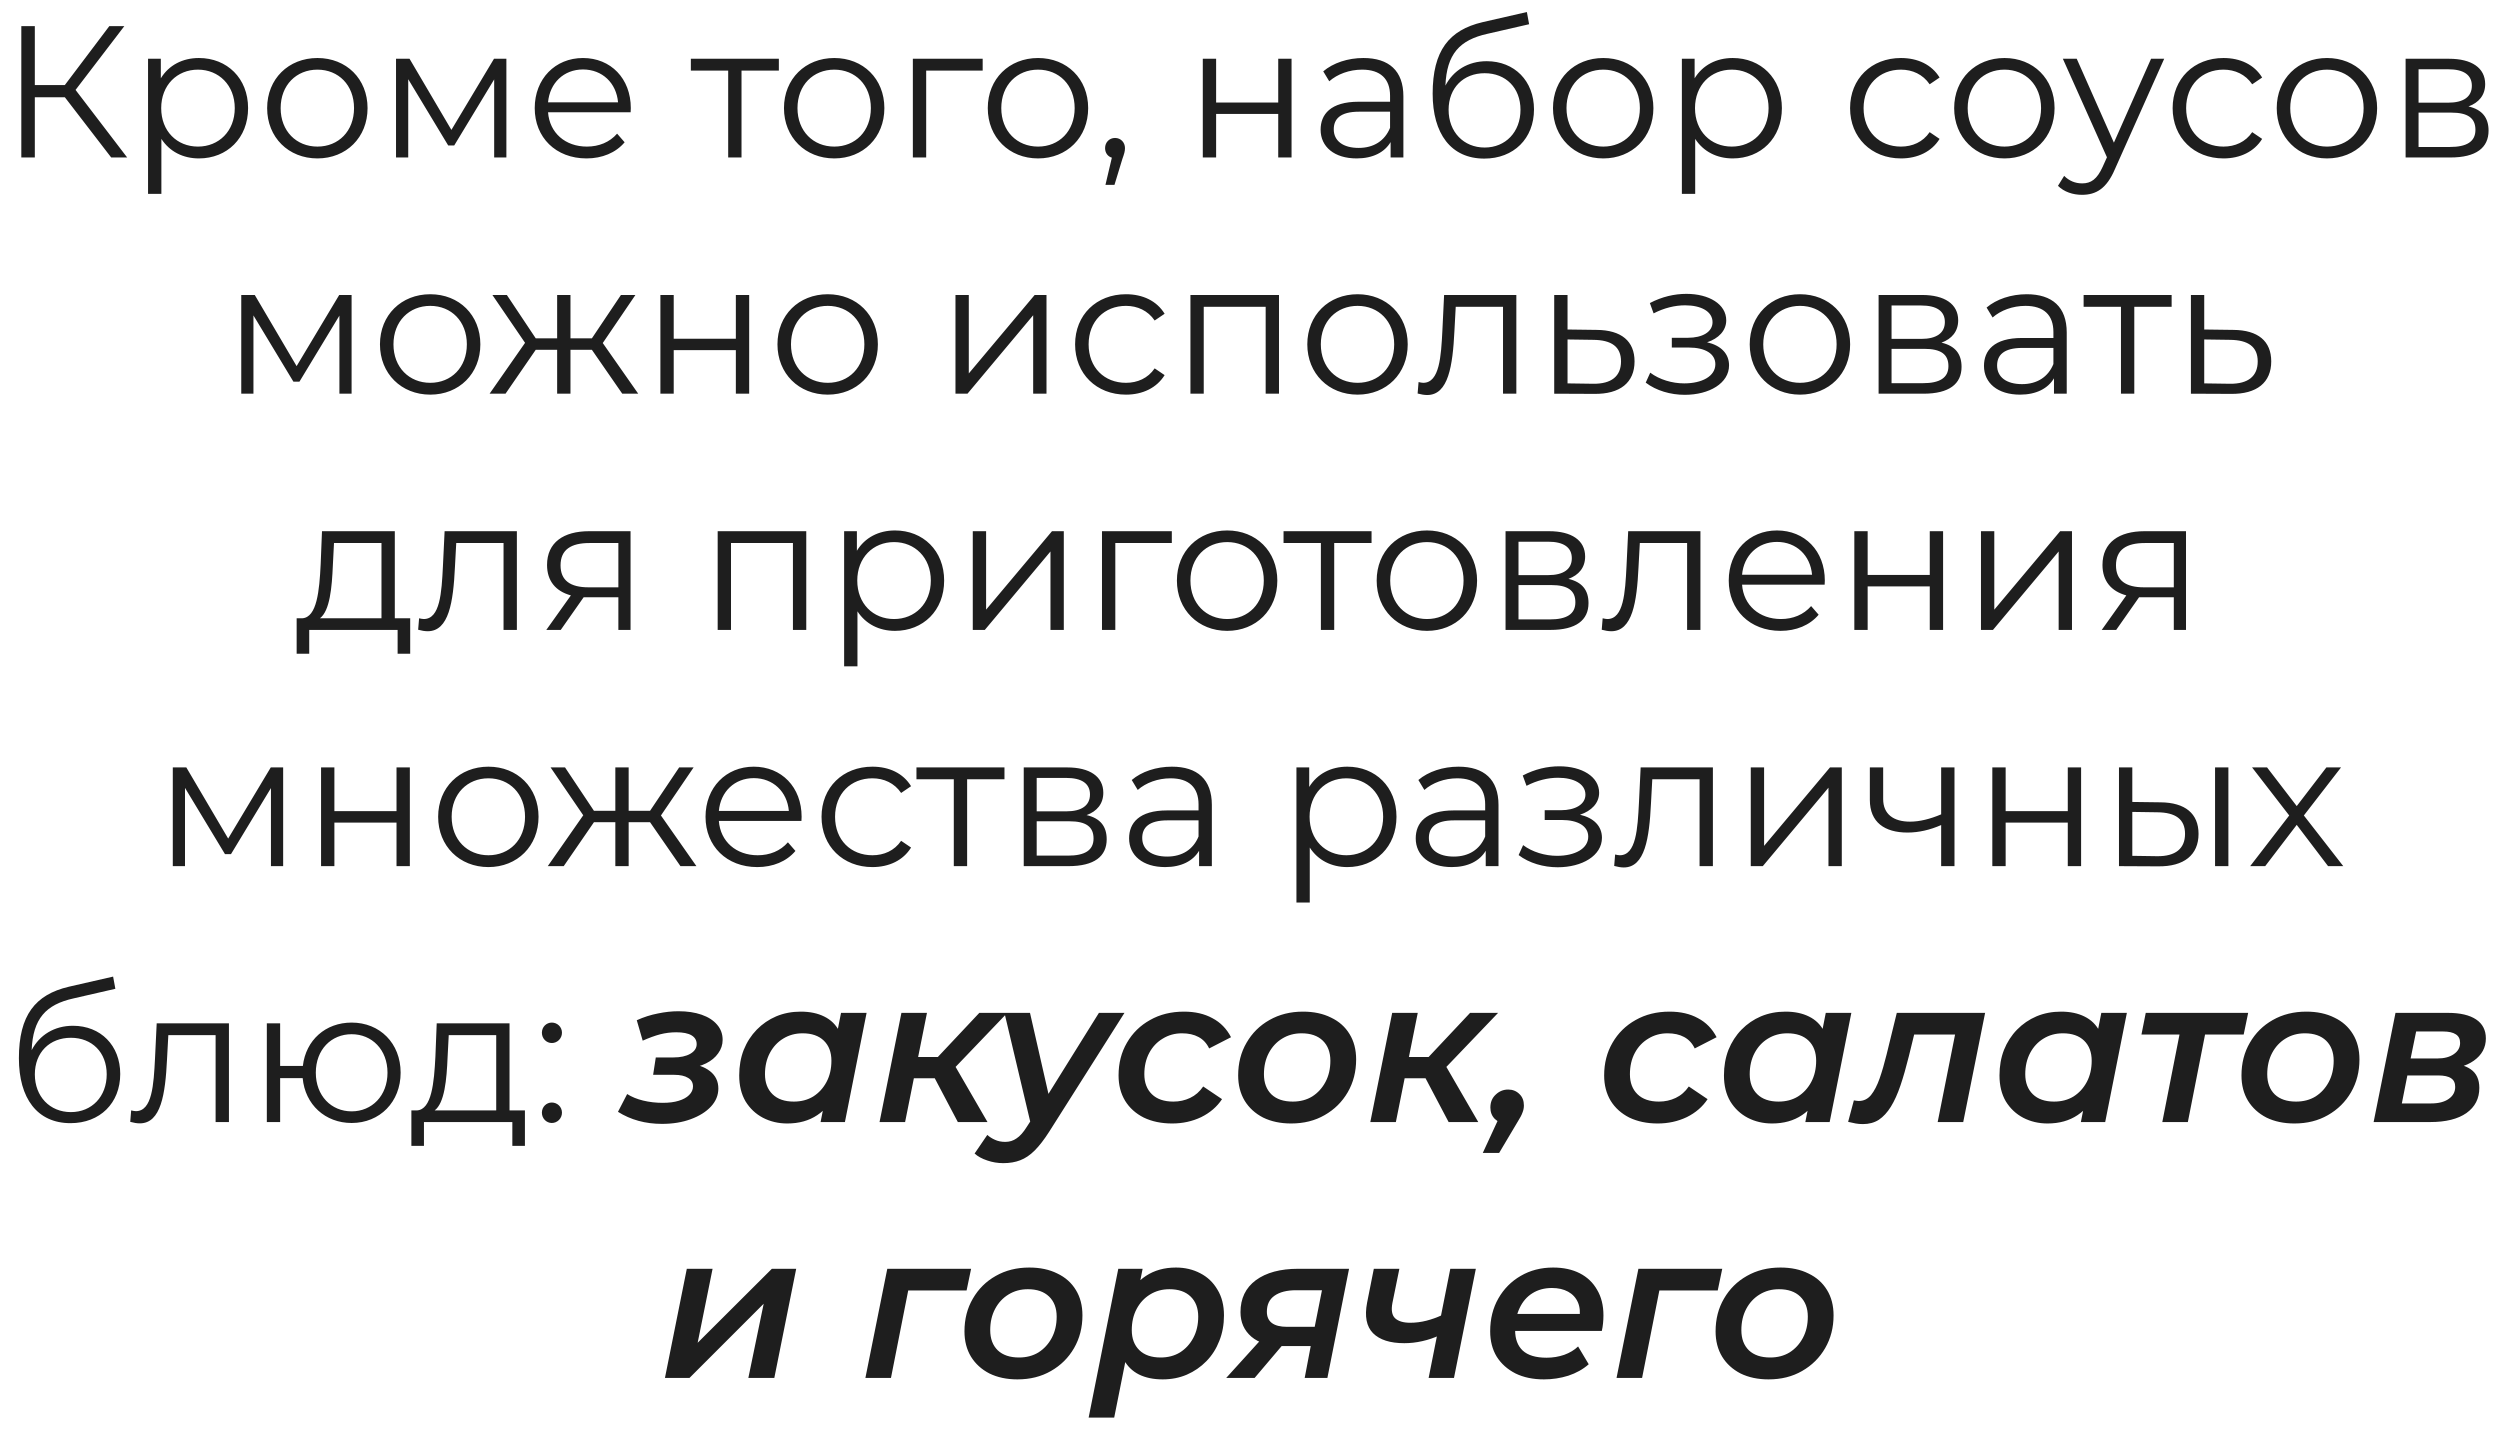 <?xml version="1.0" encoding="UTF-8"?> <svg xmlns="http://www.w3.org/2000/svg" width="127" height="73" viewBox="0 0 127 73" fill="none"> <path d="M5.649 8L3.294 4.94H1.769V8H1.083V1.326H1.769V4.32H3.294L5.554 1.326H6.317L3.838 4.568L6.46 8H5.649ZM10.105 2.947C11.535 2.947 12.603 3.977 12.603 5.493C12.603 7.018 11.535 8.048 10.105 8.048C9.304 8.048 8.618 7.704 8.198 7.056V9.85H7.521V2.985H8.17V3.977C8.58 3.309 9.276 2.947 10.105 2.947ZM10.057 7.447C11.116 7.447 11.926 6.665 11.926 5.493C11.926 4.33 11.116 3.538 10.057 3.538C8.99 3.538 8.189 4.33 8.189 5.493C8.189 6.665 8.99 7.447 10.057 7.447ZM16.126 8.048C14.658 8.048 13.571 6.98 13.571 5.493C13.571 4.005 14.658 2.947 16.126 2.947C17.594 2.947 18.672 4.005 18.672 5.493C18.672 6.98 17.594 8.048 16.126 8.048ZM16.126 7.447C17.194 7.447 17.985 6.665 17.985 5.493C17.985 4.32 17.194 3.538 16.126 3.538C15.058 3.538 14.257 4.32 14.257 5.493C14.257 6.665 15.058 7.447 16.126 7.447ZM25.095 2.985H25.724V8H25.104V4.034L23.074 7.39H22.769L20.738 4.024V8H20.118V2.985H20.805L22.931 6.599L25.095 2.985ZM32.045 5.493C32.045 5.55 32.036 5.626 32.036 5.702H27.841C27.917 6.751 28.718 7.447 29.814 7.447C30.424 7.447 30.968 7.228 31.349 6.789L31.731 7.228C31.282 7.762 30.587 8.048 29.795 8.048C28.232 8.048 27.164 6.98 27.164 5.493C27.164 4.005 28.203 2.947 29.614 2.947C31.025 2.947 32.045 3.986 32.045 5.493ZM29.614 3.529C28.642 3.529 27.927 4.215 27.841 5.197H31.397C31.311 4.215 30.596 3.529 29.614 3.529ZM39.566 2.985V3.586H37.669V8H36.992V3.586H35.095V2.985H39.566ZM42.381 8.048C40.913 8.048 39.826 6.98 39.826 5.493C39.826 4.005 40.913 2.947 42.381 2.947C43.849 2.947 44.926 4.005 44.926 5.493C44.926 6.98 43.849 8.048 42.381 8.048ZM42.381 7.447C43.449 7.447 44.24 6.665 44.24 5.493C44.24 4.32 43.449 3.538 42.381 3.538C41.313 3.538 40.512 4.32 40.512 5.493C40.512 6.665 41.313 7.447 42.381 7.447ZM49.92 2.985V3.586H47.05V8H46.373V2.985H49.92ZM52.734 8.048C51.266 8.048 50.179 6.98 50.179 5.493C50.179 4.005 51.266 2.947 52.734 2.947C54.202 2.947 55.279 4.005 55.279 5.493C55.279 6.98 54.202 8.048 52.734 8.048ZM52.734 7.447C53.802 7.447 54.593 6.665 54.593 5.493C54.593 4.32 53.802 3.538 52.734 3.538C51.666 3.538 50.865 4.32 50.865 5.493C50.865 6.665 51.666 7.447 52.734 7.447ZM56.644 7.008C56.939 7.008 57.149 7.237 57.149 7.523C57.149 7.685 57.111 7.809 57.016 8.076L56.615 9.392H56.157L56.482 8.01C56.281 7.952 56.138 7.771 56.138 7.523C56.138 7.228 56.358 7.008 56.644 7.008ZM61.102 8V2.985H61.779V5.207H64.934V2.985H65.611V8H64.934V5.788H61.779V8H61.102ZM69.261 2.947C70.558 2.947 71.292 3.595 71.292 4.892V8H70.643V7.218C70.338 7.733 69.747 8.048 68.918 8.048C67.783 8.048 67.087 7.457 67.087 6.589C67.087 5.817 67.583 5.168 69.022 5.168H70.615V4.863C70.615 4.005 70.129 3.538 69.194 3.538C68.546 3.538 67.936 3.767 67.526 4.129L67.221 3.624C67.726 3.195 68.47 2.947 69.261 2.947ZM69.022 7.514C69.785 7.514 70.348 7.152 70.615 6.494V5.674H69.042C68.069 5.674 67.755 6.055 67.755 6.57C67.755 7.152 68.222 7.514 69.022 7.514ZM75.525 3.109C76.936 3.109 77.927 4.11 77.927 5.559C77.927 7.037 76.897 8.057 75.401 8.057C73.713 8.057 72.779 6.799 72.779 4.759C72.779 2.575 73.608 1.527 75.315 1.126L77.565 0.611L77.679 1.231L75.563 1.717C74.142 2.032 73.494 2.747 73.427 4.349C73.828 3.576 74.581 3.109 75.525 3.109ZM75.42 7.495C76.487 7.495 77.241 6.703 77.241 5.578C77.241 4.463 76.497 3.719 75.42 3.719C74.342 3.719 73.589 4.463 73.589 5.578C73.589 6.703 74.352 7.495 75.42 7.495ZM81.447 8.048C79.978 8.048 78.892 6.98 78.892 5.493C78.892 4.005 79.978 2.947 81.447 2.947C82.915 2.947 83.992 4.005 83.992 5.493C83.992 6.98 82.915 8.048 81.447 8.048ZM81.447 7.447C82.514 7.447 83.306 6.665 83.306 5.493C83.306 4.32 82.514 3.538 81.447 3.538C80.379 3.538 79.578 4.32 79.578 5.493C79.578 6.665 80.379 7.447 81.447 7.447ZM88.022 2.947C89.453 2.947 90.52 3.977 90.52 5.493C90.52 7.018 89.453 8.048 88.022 8.048C87.222 8.048 86.535 7.704 86.116 7.056V9.85H85.439V2.985H86.087V3.977C86.497 3.309 87.193 2.947 88.022 2.947ZM87.975 7.447C89.033 7.447 89.844 6.665 89.844 5.493C89.844 4.33 89.033 3.538 87.975 3.538C86.907 3.538 86.106 4.33 86.106 5.493C86.106 6.665 86.907 7.447 87.975 7.447ZM96.567 8.048C95.07 8.048 93.984 6.989 93.984 5.493C93.984 3.996 95.07 2.947 96.567 2.947C97.416 2.947 98.131 3.281 98.531 3.939L98.026 4.282C97.683 3.777 97.149 3.538 96.567 3.538C95.471 3.538 94.67 4.32 94.67 5.493C94.67 6.675 95.471 7.447 96.567 7.447C97.149 7.447 97.683 7.218 98.026 6.713L98.531 7.056C98.131 7.704 97.416 8.048 96.567 8.048ZM101.827 8.048C100.359 8.048 99.272 6.98 99.272 5.493C99.272 4.005 100.359 2.947 101.827 2.947C103.295 2.947 104.372 4.005 104.372 5.493C104.372 6.98 103.295 8.048 101.827 8.048ZM101.827 7.447C102.895 7.447 103.686 6.665 103.686 5.493C103.686 4.32 102.895 3.538 101.827 3.538C100.759 3.538 99.958 4.32 99.958 5.493C99.958 6.665 100.759 7.447 101.827 7.447ZM109.274 2.985H109.941L107.434 8.601C107.014 9.583 106.48 9.897 105.765 9.897C105.298 9.897 104.85 9.745 104.545 9.44L104.859 8.934C105.107 9.182 105.412 9.316 105.775 9.316C106.223 9.316 106.528 9.106 106.814 8.477L107.033 7.99L104.793 2.985H105.498L107.386 7.247L109.274 2.985ZM112.953 8.048C111.456 8.048 110.37 6.989 110.37 5.493C110.37 3.996 111.456 2.947 112.953 2.947C113.802 2.947 114.517 3.281 114.917 3.939L114.412 4.282C114.069 3.777 113.535 3.538 112.953 3.538C111.857 3.538 111.056 4.32 111.056 5.493C111.056 6.675 111.857 7.447 112.953 7.447C113.535 7.447 114.069 7.218 114.412 6.713L114.917 7.056C114.517 7.704 113.802 8.048 112.953 8.048ZM118.213 8.048C116.745 8.048 115.658 6.98 115.658 5.493C115.658 4.005 116.745 2.947 118.213 2.947C119.681 2.947 120.758 4.005 120.758 5.493C120.758 6.98 119.681 8.048 118.213 8.048ZM118.213 7.447C119.281 7.447 120.072 6.665 120.072 5.493C120.072 4.32 119.281 3.538 118.213 3.538C117.145 3.538 116.344 4.32 116.344 5.493C116.344 6.665 117.145 7.447 118.213 7.447ZM125.399 5.407C126.095 5.569 126.419 5.979 126.419 6.637C126.419 7.504 125.79 8 124.484 8H122.205V2.985H124.417C125.551 2.985 126.247 3.443 126.247 4.272C126.247 4.835 125.923 5.216 125.399 5.407ZM122.863 3.519V5.216H124.369C125.141 5.216 125.57 4.921 125.57 4.358C125.57 3.796 125.141 3.519 124.369 3.519H122.863ZM124.455 7.466C125.303 7.466 125.752 7.199 125.752 6.599C125.752 5.998 125.37 5.721 124.522 5.721H122.863V7.466H124.455ZM17.232 14.985H17.861V20H17.242V16.034L15.211 19.39H14.906L12.875 16.024V20H12.256V14.985H12.942L15.068 18.599L17.232 14.985ZM21.857 20.048C20.388 20.048 19.302 18.98 19.302 17.493C19.302 16.005 20.388 14.947 21.857 14.947C23.325 14.947 24.402 16.005 24.402 17.493C24.402 18.98 23.325 20.048 21.857 20.048ZM21.857 19.447C22.924 19.447 23.716 18.665 23.716 17.493C23.716 16.32 22.924 15.538 21.857 15.538C20.789 15.538 19.988 16.32 19.988 17.493C19.988 18.665 20.789 19.447 21.857 19.447ZM31.611 20L30.067 17.769H28.98V20H28.303V17.769H27.216L25.681 20H24.871L26.673 17.416L25.014 14.985H25.748L27.216 17.188H28.303V14.985H28.98V17.188H30.067L31.544 14.985H32.279L30.62 17.426L32.422 20H31.611ZM33.548 20V14.985H34.225V17.207H37.381V14.985H38.058V20H37.381V17.788H34.225V20H33.548ZM42.05 20.048C40.582 20.048 39.495 18.98 39.495 17.493C39.495 16.005 40.582 14.947 42.05 14.947C43.519 14.947 44.596 16.005 44.596 17.493C44.596 18.98 43.519 20.048 42.05 20.048ZM42.05 19.447C43.118 19.447 43.91 18.665 43.91 17.493C43.91 16.32 43.118 15.538 42.05 15.538C40.983 15.538 40.182 16.32 40.182 17.493C40.182 18.665 40.983 19.447 42.05 19.447ZM48.538 20V14.985H49.215V18.97L52.561 14.985H53.162V20H52.485V16.015L49.148 20H48.538ZM57.199 20.048C55.702 20.048 54.615 18.989 54.615 17.493C54.615 15.996 55.702 14.947 57.199 14.947C58.047 14.947 58.762 15.281 59.163 15.939L58.657 16.282C58.314 15.777 57.78 15.538 57.199 15.538C56.102 15.538 55.302 16.32 55.302 17.493C55.302 18.675 56.102 19.447 57.199 19.447C57.78 19.447 58.314 19.218 58.657 18.713L59.163 19.056C58.762 19.704 58.047 20.048 57.199 20.048ZM60.474 14.985H64.973V20H64.296V15.586H61.15V20H60.474V14.985ZM68.966 20.048C67.498 20.048 66.411 18.98 66.411 17.493C66.411 16.005 67.498 14.947 68.966 14.947C70.434 14.947 71.512 16.005 71.512 17.493C71.512 18.98 70.434 20.048 68.966 20.048ZM68.966 19.447C70.034 19.447 70.825 18.665 70.825 17.493C70.825 16.32 70.034 15.538 68.966 15.538C67.899 15.538 67.098 16.32 67.098 17.493C67.098 18.665 67.899 19.447 68.966 19.447ZM73.36 14.985H77.03V20H76.353V15.586H73.951L73.884 16.825C73.798 18.579 73.579 20.067 72.502 20.067C72.349 20.067 72.197 20.038 72.015 19.991L72.063 19.409C72.149 19.428 72.235 19.447 72.301 19.447C73.131 19.447 73.207 18.103 73.274 16.778L73.36 14.985ZM81.109 16.759C82.367 16.768 83.035 17.331 83.035 18.36C83.035 19.428 82.31 20.029 80.975 20.009L78.954 20V14.985H79.631V16.739L81.109 16.759ZM80.937 19.495C81.862 19.504 82.348 19.113 82.348 18.36C82.348 17.617 81.872 17.273 80.937 17.264L79.631 17.245V19.476L80.937 19.495ZM86.72 17.388C87.426 17.55 87.836 17.969 87.836 18.56C87.836 19.466 86.835 20.057 85.586 20.057C84.871 20.057 84.137 19.848 83.603 19.438L83.832 18.932C84.299 19.285 84.947 19.476 85.557 19.476C86.463 19.476 87.14 19.113 87.14 18.503C87.14 17.969 86.625 17.655 85.786 17.655H84.928V17.159H85.748C86.482 17.159 86.997 16.863 86.997 16.368C86.997 15.815 86.406 15.51 85.605 15.51C85.09 15.51 84.537 15.643 84.003 15.92L83.813 15.395C84.432 15.071 85.061 14.928 85.672 14.928C86.816 14.928 87.693 15.452 87.693 16.272C87.693 16.797 87.302 17.197 86.72 17.388ZM91.441 20.048C89.973 20.048 88.886 18.98 88.886 17.493C88.886 16.005 89.973 14.947 91.441 14.947C92.909 14.947 93.987 16.005 93.987 17.493C93.987 18.98 92.909 20.048 91.441 20.048ZM91.441 19.447C92.509 19.447 93.3 18.665 93.3 17.493C93.3 16.32 92.509 15.538 91.441 15.538C90.374 15.538 89.573 16.32 89.573 17.493C89.573 18.665 90.374 19.447 91.441 19.447ZM98.627 17.407C99.323 17.569 99.647 17.979 99.647 18.637C99.647 19.504 99.018 20 97.712 20H95.433V14.985H97.645C98.78 14.985 99.476 15.443 99.476 16.272C99.476 16.835 99.152 17.216 98.627 17.407ZM96.091 15.519V17.216H97.598C98.37 17.216 98.799 16.921 98.799 16.358C98.799 15.796 98.37 15.519 97.598 15.519H96.091ZM97.683 19.466C98.532 19.466 98.98 19.199 98.98 18.599C98.98 17.998 98.599 17.721 97.75 17.721H96.091V19.466H97.683ZM102.959 14.947C104.256 14.947 104.99 15.595 104.99 16.892V20H104.342V19.218C104.037 19.733 103.446 20.048 102.616 20.048C101.482 20.048 100.786 19.457 100.786 18.589C100.786 17.817 101.281 17.169 102.721 17.169H104.313V16.863C104.313 16.005 103.827 15.538 102.893 15.538C102.244 15.538 101.634 15.767 101.224 16.129L100.919 15.624C101.424 15.195 102.168 14.947 102.959 14.947ZM102.721 19.514C103.484 19.514 104.046 19.151 104.313 18.494V17.674H102.74C101.768 17.674 101.453 18.055 101.453 18.57C101.453 19.151 101.92 19.514 102.721 19.514ZM110.319 14.985V15.586H108.422V20H107.745V15.586H105.848V14.985H110.319ZM113.453 16.759C114.711 16.768 115.379 17.331 115.379 18.36C115.379 19.428 114.654 20.029 113.319 20.009L111.298 20V14.985H111.975V16.739L113.453 16.759ZM113.281 19.495C114.206 19.504 114.692 19.113 114.692 18.36C114.692 17.617 114.215 17.273 113.281 17.264L111.975 17.245V19.476L113.281 19.495ZM20.056 31.409H20.838V33.211H20.199V32H15.709V33.211H15.07V31.409H15.356C16.1 31.361 16.224 30.017 16.29 28.663L16.357 26.985H20.056V31.409ZM16.91 28.701C16.862 29.845 16.758 31.028 16.252 31.409H19.379V27.586H16.967L16.91 28.701ZM22.586 26.985H26.257V32H25.58V27.586H23.177L23.11 28.825C23.025 30.579 22.805 32.067 21.728 32.067C21.576 32.067 21.423 32.038 21.242 31.991L21.29 31.409C21.375 31.428 21.461 31.447 21.528 31.447C22.357 31.447 22.434 30.103 22.5 28.778L22.586 26.985ZM29.925 26.985H32.032V32H31.413V30.341H29.84H29.649L28.486 32H27.752L29.001 30.246C28.229 30.036 27.79 29.512 27.79 28.701C27.79 27.557 28.629 26.985 29.925 26.985ZM28.476 28.72C28.476 29.483 28.963 29.836 29.897 29.836H31.413V27.586H29.945C29.01 27.586 28.476 27.92 28.476 28.72ZM36.458 26.985H40.958V32H40.281V27.586H37.135V32H36.458V26.985ZM45.465 26.947C46.895 26.947 47.963 27.977 47.963 29.493C47.963 31.018 46.895 32.048 45.465 32.048C44.664 32.048 43.978 31.704 43.559 31.056V33.849H42.882V26.985H43.53V27.977C43.94 27.309 44.636 26.947 45.465 26.947ZM45.418 31.447C46.476 31.447 47.286 30.665 47.286 29.493C47.286 28.329 46.476 27.538 45.418 27.538C44.35 27.538 43.549 28.329 43.549 29.493C43.549 30.665 44.35 31.447 45.418 31.447ZM49.417 32V26.985H50.094V30.97L53.441 26.985H54.041V32H53.364V28.015L50.028 32H49.417ZM59.528 26.985V27.586H56.658V32H55.981V26.985H59.528ZM62.342 32.048C60.874 32.048 59.787 30.98 59.787 29.493C59.787 28.005 60.874 26.947 62.342 26.947C63.81 26.947 64.888 28.005 64.888 29.493C64.888 30.98 63.81 32.048 62.342 32.048ZM62.342 31.447C63.41 31.447 64.201 30.665 64.201 29.493C64.201 28.32 63.41 27.538 62.342 27.538C61.274 27.538 60.474 28.32 60.474 29.493C60.474 30.665 61.274 31.447 62.342 31.447ZM69.675 26.985V27.586H67.778V32H67.101V27.586H65.204V26.985H69.675ZM72.49 32.048C71.022 32.048 69.935 30.98 69.935 29.493C69.935 28.005 71.022 26.947 72.49 26.947C73.959 26.947 75.036 28.005 75.036 29.493C75.036 30.98 73.959 32.048 72.49 32.048ZM72.49 31.447C73.558 31.447 74.349 30.665 74.349 29.493C74.349 28.32 73.558 27.538 72.49 27.538C71.422 27.538 70.622 28.32 70.622 29.493C70.622 30.665 71.422 31.447 72.49 31.447ZM79.676 29.407C80.372 29.569 80.696 29.979 80.696 30.637C80.696 31.504 80.067 32 78.761 32H76.482V26.985H78.694C79.829 26.985 80.525 27.443 80.525 28.272C80.525 28.835 80.201 29.216 79.676 29.407ZM77.14 27.519V29.216H78.647C79.419 29.216 79.848 28.921 79.848 28.358C79.848 27.796 79.419 27.519 78.647 27.519H77.14ZM78.732 31.466C79.581 31.466 80.029 31.199 80.029 30.599C80.029 29.998 79.648 29.721 78.799 29.721H77.14V31.466H78.732ZM82.712 26.985H86.382V32H85.705V27.586H83.303L83.236 28.825C83.15 30.579 82.931 32.067 81.854 32.067C81.701 32.067 81.549 32.038 81.368 31.991L81.415 31.409C81.501 31.428 81.587 31.447 81.653 31.447C82.483 31.447 82.559 30.103 82.626 28.778L82.712 26.985ZM92.701 29.493C92.701 29.55 92.692 29.626 92.692 29.702H88.497C88.573 30.751 89.374 31.447 90.471 31.447C91.081 31.447 91.624 31.228 92.005 30.789L92.387 31.228C91.939 31.762 91.243 32.048 90.451 32.048C88.888 32.048 87.82 30.98 87.82 29.493C87.82 28.005 88.859 26.947 90.27 26.947C91.681 26.947 92.701 27.986 92.701 29.493ZM90.27 27.529C89.298 27.529 88.583 28.215 88.497 29.197H92.053C91.967 28.215 91.252 27.529 90.27 27.529ZM94.2 32V26.985H94.877V29.207H98.032V26.985H98.709V32H98.032V29.788H94.877V32H94.2ZM100.633 32V26.985H101.31V30.97L104.656 26.985H105.257V32H104.58V28.015L101.243 32H100.633ZM108.942 26.985H111.049V32H110.429V30.341H108.856H108.665L107.502 32H106.768L108.017 30.246C107.245 30.036 106.806 29.512 106.806 28.701C106.806 27.557 107.645 26.985 108.942 26.985ZM107.492 28.72C107.492 29.483 107.979 29.836 108.913 29.836H110.429V27.586H108.961C108.026 27.586 107.492 27.92 107.492 28.72ZM13.755 38.985H14.384V44H13.764V40.034L11.734 43.39H11.429L9.398 40.025V44H8.778V38.985H9.465L11.591 42.599L13.755 38.985ZM16.31 44V38.985H16.987V41.207H20.143V38.985H20.82V44H20.143V41.788H16.987V44H16.31ZM24.812 44.048C23.344 44.048 22.258 42.98 22.258 41.493C22.258 40.005 23.344 38.947 24.812 38.947C26.281 38.947 27.358 40.005 27.358 41.493C27.358 42.98 26.281 44.048 24.812 44.048ZM24.812 43.447C25.88 43.447 26.672 42.665 26.672 41.493C26.672 40.32 25.88 39.538 24.812 39.538C23.745 39.538 22.944 40.32 22.944 41.493C22.944 42.665 23.745 43.447 24.812 43.447ZM34.567 44L33.023 41.769H31.936V44H31.259V41.769H30.172L28.637 44H27.827L29.629 41.416L27.97 38.985H28.704L30.172 41.188H31.259V38.985H31.936V41.188H33.023L34.501 38.985H35.235L33.576 41.426L35.378 44H34.567ZM40.722 41.493C40.722 41.55 40.713 41.626 40.713 41.702H36.518C36.594 42.751 37.395 43.447 38.492 43.447C39.102 43.447 39.645 43.228 40.026 42.789L40.408 43.228C39.96 43.762 39.264 44.048 38.472 44.048C36.909 44.048 35.841 42.98 35.841 41.493C35.841 40.005 36.88 38.947 38.291 38.947C39.702 38.947 40.722 39.986 40.722 41.493ZM38.291 39.529C37.319 39.529 36.604 40.215 36.518 41.197H40.074C39.988 40.215 39.273 39.529 38.291 39.529ZM44.318 44.048C42.821 44.048 41.734 42.989 41.734 41.493C41.734 39.996 42.821 38.947 44.318 38.947C45.167 38.947 45.882 39.281 46.282 39.939L45.777 40.282C45.434 39.777 44.9 39.538 44.318 39.538C43.222 39.538 42.421 40.32 42.421 41.493C42.421 42.675 43.222 43.447 44.318 43.447C44.9 43.447 45.434 43.218 45.777 42.713L46.282 43.056C45.882 43.705 45.167 44.048 44.318 44.048ZM51.027 38.985V39.586H49.13V44H48.453V39.586H46.556V38.985H51.027ZM55.2 41.407C55.895 41.569 56.22 41.979 56.22 42.637C56.22 43.504 55.59 44 54.284 44H52.006V38.985H54.218C55.352 38.985 56.048 39.443 56.048 40.272C56.048 40.835 55.724 41.216 55.2 41.407ZM52.664 39.519V41.216H54.17C54.942 41.216 55.371 40.921 55.371 40.358C55.371 39.796 54.942 39.519 54.17 39.519H52.664ZM54.256 43.466C55.104 43.466 55.552 43.199 55.552 42.599C55.552 41.998 55.171 41.721 54.322 41.721H52.664V43.466H54.256ZM59.532 38.947C60.828 38.947 61.562 39.595 61.562 40.892V44H60.914V43.218C60.609 43.733 60.018 44.048 59.188 44.048C58.054 44.048 57.358 43.457 57.358 42.589C57.358 41.817 57.854 41.169 59.293 41.169H60.886V40.863C60.886 40.005 60.399 39.538 59.465 39.538C58.817 39.538 58.206 39.767 57.797 40.129L57.492 39.624C57.997 39.195 58.74 38.947 59.532 38.947ZM59.293 43.514C60.056 43.514 60.618 43.151 60.886 42.494V41.674H59.312C58.34 41.674 58.025 42.055 58.025 42.57C58.025 43.151 58.492 43.514 59.293 43.514ZM68.443 38.947C69.873 38.947 70.941 39.977 70.941 41.493C70.941 43.018 69.873 44.048 68.443 44.048C67.642 44.048 66.956 43.705 66.536 43.056V45.849H65.859V38.985H66.508V39.977C66.918 39.309 67.614 38.947 68.443 38.947ZM68.395 43.447C69.454 43.447 70.264 42.665 70.264 41.493C70.264 40.33 69.454 39.538 68.395 39.538C67.328 39.538 66.527 40.33 66.527 41.493C66.527 42.665 67.328 43.447 68.395 43.447ZM74.093 38.947C75.389 38.947 76.124 39.595 76.124 40.892V44H75.475V43.218C75.17 43.733 74.579 44.048 73.75 44.048C72.615 44.048 71.919 43.457 71.919 42.589C71.919 41.817 72.415 41.169 73.855 41.169H75.447V40.863C75.447 40.005 74.96 39.538 74.026 39.538C73.378 39.538 72.768 39.767 72.358 40.129L72.053 39.624C72.558 39.195 73.302 38.947 74.093 38.947ZM73.855 43.514C74.617 43.514 75.18 43.151 75.447 42.494V41.674H73.874C72.901 41.674 72.587 42.055 72.587 42.57C72.587 43.151 73.054 43.514 73.855 43.514ZM80.264 41.388C80.969 41.55 81.379 41.969 81.379 42.56C81.379 43.466 80.378 44.057 79.129 44.057C78.414 44.057 77.68 43.847 77.146 43.438L77.375 42.932C77.842 43.285 78.49 43.476 79.101 43.476C80.006 43.476 80.683 43.113 80.683 42.503C80.683 41.969 80.168 41.655 79.329 41.655H78.471V41.159H79.291C80.025 41.159 80.54 40.863 80.54 40.368C80.54 39.815 79.949 39.51 79.148 39.51C78.633 39.51 78.081 39.643 77.547 39.92L77.356 39.395C77.976 39.071 78.605 38.928 79.215 38.928C80.359 38.928 81.236 39.452 81.236 40.272C81.236 40.797 80.845 41.197 80.264 41.388ZM83.345 38.985H87.015V44H86.338V39.586H83.936L83.869 40.825C83.783 42.58 83.564 44.067 82.487 44.067C82.334 44.067 82.182 44.038 82.001 43.99L82.048 43.409C82.134 43.428 82.22 43.447 82.287 43.447C83.116 43.447 83.192 42.103 83.259 40.778L83.345 38.985ZM88.939 44V38.985H89.616V42.97L92.963 38.985H93.563V44H92.886V40.015L89.55 44H88.939ZM98.611 38.985H99.288V44H98.611V41.912C98.049 42.16 97.467 42.294 96.905 42.294C95.732 42.294 94.988 41.769 94.988 40.635V38.985H95.665V40.596C95.665 41.359 96.19 41.74 97.029 41.74C97.515 41.74 98.049 41.607 98.611 41.369V38.985ZM101.21 44V38.985H101.887V41.207H105.043V38.985H105.72V44H105.043V41.788H101.887V44H101.21ZM109.751 40.758C111.009 40.768 111.686 41.331 111.686 42.36C111.686 43.428 110.952 44.029 109.627 44.01L107.644 44V38.985H108.321V40.739L109.751 40.758ZM112.525 44V38.985H113.202V44H112.525ZM109.589 43.495C110.513 43.504 111 43.113 111 42.36C111 41.617 110.523 41.273 109.589 41.264L108.321 41.245V43.476L109.589 43.495ZM119.038 44H118.266L116.674 41.903L115.072 44H114.309L116.292 41.426L114.405 38.985H115.167L116.674 40.949L118.18 38.985H118.924L117.036 41.426L119.038 44ZM3.705 52.109C5.116 52.109 6.108 53.11 6.108 54.559C6.108 56.037 5.078 57.057 3.581 57.057C1.894 57.057 0.96 55.799 0.96 53.758C0.96 51.575 1.789 50.527 3.496 50.126L5.746 49.611L5.86 50.231L3.744 50.717C2.323 51.032 1.675 51.747 1.608 53.349C2.008 52.576 2.762 52.109 3.705 52.109ZM3.601 56.495C4.668 56.495 5.421 55.703 5.421 54.578C5.421 53.463 4.678 52.719 3.601 52.719C2.523 52.719 1.77 53.463 1.77 54.578C1.77 55.703 2.533 56.495 3.601 56.495ZM7.96 51.985H11.63V57H10.953V52.586H8.551L8.484 53.825C8.398 55.58 8.179 57.067 7.102 57.067C6.949 57.067 6.797 57.038 6.616 56.99L6.663 56.409C6.749 56.428 6.835 56.447 6.902 56.447C7.731 56.447 7.807 55.103 7.874 53.778L7.96 51.985ZM17.864 51.947C19.294 51.947 20.352 52.996 20.352 54.493C20.352 55.98 19.294 57.048 17.864 57.048C16.52 57.048 15.499 56.113 15.376 54.769H14.231V57H13.555V51.985H14.231V54.149H15.385C15.537 52.834 16.539 51.947 17.864 51.947ZM17.864 56.457C18.893 56.457 19.685 55.665 19.685 54.493C19.685 53.32 18.893 52.538 17.864 52.538C16.825 52.538 16.043 53.32 16.043 54.493C16.043 55.665 16.825 56.457 17.864 56.457ZM25.884 56.409H26.666V58.211H26.027V57H21.537V58.211H20.898V56.409H21.184C21.928 56.361 22.052 55.017 22.119 53.663L22.185 51.985H25.884V56.409ZM22.738 53.701C22.691 54.845 22.586 56.028 22.081 56.409H25.208V52.586H22.796L22.738 53.701ZM28.033 52.986C27.757 52.986 27.528 52.758 27.528 52.462C27.528 52.166 27.757 51.947 28.033 51.947C28.309 51.947 28.548 52.166 28.548 52.462C28.548 52.758 28.309 52.986 28.033 52.986ZM28.033 57.048C27.757 57.048 27.528 56.819 27.528 56.523C27.528 56.228 27.757 56.008 28.033 56.008C28.309 56.008 28.548 56.228 28.548 56.523C28.548 56.819 28.309 57.048 28.033 57.048ZM33.626 57.093C32.788 57.093 32.043 56.889 31.393 56.481L31.86 55.577C32.088 55.722 32.358 55.833 32.67 55.909C32.989 55.986 33.321 56.024 33.667 56.024C33.986 56.024 34.256 55.989 34.477 55.92C34.706 55.851 34.882 55.754 35.007 55.629C35.139 55.497 35.204 55.352 35.204 55.193C35.204 54.999 35.121 54.853 34.955 54.757C34.789 54.653 34.553 54.601 34.249 54.601H33.179L33.314 53.718H34.207C34.567 53.718 34.855 53.656 35.069 53.531C35.284 53.406 35.391 53.244 35.391 53.043C35.391 52.849 35.305 52.7 35.132 52.596C34.959 52.492 34.699 52.44 34.353 52.44C34.076 52.44 33.802 52.475 33.532 52.544C33.269 52.614 32.975 52.721 32.649 52.866L32.348 51.828C32.701 51.668 33.058 51.554 33.418 51.485C33.778 51.409 34.128 51.371 34.467 51.371C34.91 51.371 35.301 51.429 35.641 51.547C35.98 51.665 36.243 51.834 36.43 52.056C36.617 52.271 36.71 52.527 36.71 52.825C36.71 53.074 36.634 53.303 36.482 53.51C36.337 53.718 36.132 53.888 35.869 54.019C35.606 54.151 35.298 54.234 34.945 54.268L34.913 54.019C35.398 54.061 35.782 54.192 36.066 54.414C36.35 54.635 36.492 54.93 36.492 55.297C36.492 55.636 36.368 55.941 36.118 56.211C35.869 56.481 35.526 56.695 35.09 56.855C34.661 57.014 34.173 57.093 33.626 57.093ZM39.993 57.073C39.543 57.073 39.131 56.976 38.757 56.782C38.39 56.588 38.096 56.311 37.874 55.951C37.659 55.584 37.552 55.144 37.552 54.632C37.552 54.161 37.628 53.728 37.781 53.334C37.94 52.939 38.161 52.596 38.445 52.305C38.729 52.015 39.058 51.789 39.432 51.63C39.813 51.471 40.228 51.391 40.678 51.391C41.142 51.391 41.54 51.474 41.873 51.641C42.212 51.807 42.468 52.06 42.641 52.399C42.815 52.731 42.894 53.147 42.88 53.645C42.866 54.331 42.742 54.933 42.506 55.452C42.271 55.965 41.942 56.363 41.52 56.647C41.097 56.931 40.588 57.073 39.993 57.073ZM40.325 55.961C40.699 55.961 41.028 55.875 41.312 55.702C41.596 55.522 41.821 55.276 41.987 54.964C42.153 54.653 42.236 54.293 42.236 53.884C42.236 53.455 42.108 53.115 41.852 52.866C41.596 52.617 41.236 52.492 40.772 52.492C40.405 52.492 40.076 52.582 39.785 52.762C39.501 52.935 39.276 53.178 39.11 53.489C38.944 53.801 38.861 54.161 38.861 54.57C38.861 54.999 38.989 55.338 39.245 55.587C39.501 55.837 39.861 55.961 40.325 55.961ZM41.686 57L41.935 55.733L42.288 54.258L42.465 52.773L42.724 51.454H44.023L42.922 57H41.686ZM48.658 57L47.246 54.32L48.326 53.822L50.165 57H48.658ZM44.681 57L45.792 51.454H47.09L45.979 57H44.681ZM46.052 54.777L46.249 53.697H48.129L47.931 54.777H46.052ZM48.368 54.383L47.142 54.227L49.749 51.454H51.172L48.368 54.383ZM50.964 59.088C50.687 59.088 50.417 59.043 50.154 58.953C49.883 58.863 49.669 58.745 49.51 58.599L50.154 57.654C50.271 57.758 50.403 57.841 50.548 57.904C50.7 57.973 50.874 58.008 51.068 58.008C51.282 58.008 51.473 57.949 51.639 57.831C51.812 57.72 51.985 57.526 52.158 57.249L52.646 56.491L52.771 56.356L55.825 51.454H57.123L53.301 57.488C53.044 57.89 52.799 58.208 52.563 58.444C52.328 58.679 52.082 58.845 51.826 58.942C51.577 59.039 51.289 59.088 50.964 59.088ZM52.387 57.197L51.026 51.454H52.324L53.415 56.242L52.387 57.197ZM59.545 57.073C58.998 57.073 58.516 56.972 58.101 56.772C57.692 56.564 57.377 56.28 57.156 55.92C56.934 55.553 56.823 55.123 56.823 54.632C56.823 54.009 56.965 53.455 57.249 52.97C57.533 52.478 57.924 52.094 58.423 51.817C58.921 51.533 59.496 51.391 60.147 51.391C60.708 51.391 61.189 51.502 61.591 51.724C61.999 51.938 62.314 52.26 62.536 52.69L61.425 53.261C61.3 52.998 61.12 52.804 60.884 52.679C60.656 52.555 60.376 52.492 60.043 52.492C59.683 52.492 59.358 52.582 59.067 52.762C58.776 52.935 58.547 53.178 58.381 53.489C58.215 53.801 58.132 54.161 58.132 54.57C58.132 54.999 58.26 55.338 58.516 55.587C58.773 55.837 59.136 55.961 59.607 55.961C59.912 55.961 60.195 55.899 60.459 55.774C60.722 55.65 60.943 55.456 61.123 55.193L62.079 55.837C61.823 56.224 61.469 56.529 61.019 56.751C60.569 56.965 60.078 57.073 59.545 57.073ZM65.589 57.073C65.049 57.073 64.575 56.972 64.166 56.772C63.764 56.564 63.453 56.28 63.231 55.92C63.01 55.553 62.899 55.123 62.899 54.632C62.899 54.009 63.041 53.455 63.325 52.97C63.609 52.478 63.996 52.094 64.488 51.817C64.987 51.533 65.554 51.391 66.191 51.391C66.738 51.391 67.213 51.492 67.614 51.693C68.023 51.886 68.338 52.167 68.559 52.534C68.781 52.894 68.892 53.323 68.892 53.822C68.892 54.438 68.75 54.992 68.466 55.484C68.182 55.975 67.791 56.363 67.292 56.647C66.801 56.931 66.233 57.073 65.589 57.073ZM65.672 55.961C66.046 55.961 66.375 55.875 66.659 55.702C66.943 55.522 67.168 55.276 67.334 54.964C67.5 54.653 67.583 54.293 67.583 53.884C67.583 53.455 67.455 53.115 67.199 52.866C66.943 52.617 66.583 52.492 66.119 52.492C65.752 52.492 65.423 52.582 65.132 52.762C64.848 52.935 64.623 53.178 64.457 53.489C64.291 53.801 64.208 54.161 64.208 54.57C64.208 55.006 64.336 55.349 64.592 55.598C64.848 55.84 65.208 55.961 65.672 55.961ZM73.59 57L72.177 54.32L73.257 53.822L75.096 57H73.59ZM69.612 57L70.723 51.454H72.022L70.91 57H69.612ZM70.983 54.777L71.18 53.697H73.06L72.863 54.777H70.983ZM73.299 54.383L72.073 54.227L74.68 51.454H76.103L73.299 54.383ZM75.326 58.568L76.386 56.273L76.521 57.073C76.293 57.073 76.099 56.996 75.939 56.844C75.787 56.692 75.711 56.498 75.711 56.263C75.711 55.992 75.801 55.774 75.981 55.608C76.161 55.435 76.372 55.349 76.614 55.349C76.843 55.349 77.033 55.425 77.186 55.577C77.338 55.722 77.414 55.916 77.414 56.159C77.414 56.283 77.39 56.404 77.341 56.522C77.3 56.64 77.224 56.785 77.113 56.959L76.157 58.568H75.326ZM84.212 57.073C83.665 57.073 83.184 56.972 82.768 56.772C82.36 56.564 82.045 56.28 81.823 55.92C81.602 55.553 81.491 55.123 81.491 54.632C81.491 54.009 81.633 53.455 81.917 52.97C82.201 52.478 82.592 52.094 83.09 51.817C83.589 51.533 84.164 51.391 84.814 51.391C85.375 51.391 85.857 51.502 86.258 51.724C86.667 51.938 86.982 52.26 87.203 52.69L86.092 53.261C85.967 52.998 85.787 52.804 85.552 52.679C85.323 52.555 85.043 52.492 84.711 52.492C84.351 52.492 84.025 52.582 83.734 52.762C83.444 52.935 83.215 53.178 83.049 53.489C82.883 53.801 82.8 54.161 82.8 54.57C82.8 54.999 82.928 55.338 83.184 55.587C83.44 55.837 83.804 55.961 84.274 55.961C84.579 55.961 84.863 55.899 85.126 55.774C85.389 55.65 85.611 55.456 85.791 55.193L86.746 55.837C86.49 56.224 86.137 56.529 85.687 56.751C85.237 56.965 84.745 57.073 84.212 57.073ZM90.018 57.073C89.568 57.073 89.156 56.976 88.782 56.782C88.415 56.588 88.12 56.311 87.899 55.951C87.684 55.584 87.577 55.144 87.577 54.632C87.577 54.161 87.653 53.728 87.805 53.334C87.965 52.939 88.186 52.596 88.47 52.305C88.754 52.015 89.083 51.789 89.457 51.63C89.838 51.471 90.253 51.391 90.703 51.391C91.167 51.391 91.565 51.474 91.898 51.641C92.237 51.807 92.493 52.06 92.666 52.399C92.839 52.731 92.919 53.147 92.905 53.645C92.891 54.331 92.767 54.933 92.531 55.452C92.296 55.965 91.967 56.363 91.544 56.647C91.122 56.931 90.613 57.073 90.018 57.073ZM90.35 55.961C90.724 55.961 91.053 55.875 91.337 55.702C91.621 55.522 91.846 55.276 92.012 54.964C92.178 54.653 92.261 54.293 92.261 53.884C92.261 53.455 92.133 53.115 91.877 52.866C91.621 52.617 91.261 52.492 90.797 52.492C90.43 52.492 90.101 52.582 89.81 52.762C89.526 52.935 89.301 53.178 89.135 53.489C88.969 53.801 88.886 54.161 88.886 54.57C88.886 54.999 89.014 55.338 89.27 55.587C89.526 55.837 89.886 55.961 90.35 55.961ZM91.711 57L91.96 55.733L92.313 54.258L92.49 52.773L92.749 51.454H94.048L92.947 57H91.711ZM93.885 56.99L94.176 55.899C94.224 55.906 94.269 55.913 94.311 55.92C94.352 55.927 94.39 55.93 94.425 55.93C94.674 55.93 94.882 55.83 95.048 55.629C95.214 55.421 95.36 55.141 95.484 54.788C95.609 54.428 95.727 54.023 95.838 53.572L96.357 51.454H100.844L99.732 57H98.434L99.39 52.191L99.639 52.555H96.99L97.333 52.17L96.97 53.656C96.831 54.217 96.689 54.712 96.544 55.141C96.398 55.57 96.236 55.93 96.056 56.221C95.876 56.512 95.671 56.733 95.443 56.886C95.214 57.031 94.944 57.104 94.633 57.104C94.501 57.104 94.38 57.093 94.269 57.073C94.151 57.052 94.023 57.024 93.885 56.99ZM104.015 57.073C103.565 57.073 103.153 56.976 102.779 56.782C102.412 56.588 102.118 56.311 101.896 55.951C101.681 55.584 101.574 55.144 101.574 54.632C101.574 54.161 101.65 53.728 101.803 53.334C101.962 52.939 102.183 52.596 102.467 52.305C102.751 52.015 103.08 51.789 103.454 51.63C103.835 51.471 104.25 51.391 104.7 51.391C105.164 51.391 105.562 51.474 105.895 51.641C106.234 51.807 106.49 52.06 106.663 52.399C106.837 52.731 106.916 53.147 106.902 53.645C106.888 54.331 106.764 54.933 106.528 55.452C106.293 55.965 105.964 56.363 105.542 56.647C105.119 56.931 104.61 57.073 104.015 57.073ZM104.347 55.961C104.721 55.961 105.05 55.875 105.334 55.702C105.618 55.522 105.843 55.276 106.009 54.964C106.175 54.653 106.258 54.293 106.258 53.884C106.258 53.455 106.13 53.115 105.874 52.866C105.618 52.617 105.258 52.492 104.794 52.492C104.427 52.492 104.098 52.582 103.807 52.762C103.523 52.935 103.298 53.178 103.132 53.489C102.966 53.801 102.883 54.161 102.883 54.57C102.883 54.999 103.011 55.338 103.267 55.587C103.523 55.837 103.883 55.961 104.347 55.961ZM105.708 57L105.957 55.733L106.31 54.258L106.487 52.773L106.747 51.454H108.045L106.944 57H105.708ZM109.845 57L110.78 52.243L111.019 52.555H108.786L109.004 51.454H114.207L113.979 52.555H111.715L112.078 52.243L111.143 57H109.845ZM116.557 57.073C116.017 57.073 115.543 56.972 115.134 56.772C114.733 56.564 114.421 56.28 114.199 55.92C113.978 55.553 113.867 55.123 113.867 54.632C113.867 54.009 114.009 53.455 114.293 52.97C114.577 52.478 114.965 52.094 115.456 51.817C115.955 51.533 116.523 51.391 117.16 51.391C117.707 51.391 118.181 51.492 118.582 51.693C118.991 51.886 119.306 52.167 119.528 52.534C119.749 52.894 119.86 53.323 119.86 53.822C119.86 54.438 119.718 54.992 119.434 55.484C119.15 55.975 118.759 56.363 118.26 56.647C117.769 56.931 117.201 57.073 116.557 57.073ZM116.64 55.961C117.014 55.961 117.343 55.875 117.627 55.702C117.911 55.522 118.136 55.276 118.302 54.964C118.468 54.653 118.551 54.293 118.551 53.884C118.551 53.455 118.423 53.115 118.167 52.866C117.911 52.617 117.551 52.492 117.087 52.492C116.72 52.492 116.391 52.582 116.1 52.762C115.816 52.935 115.591 53.178 115.425 53.489C115.259 53.801 115.176 54.161 115.176 54.57C115.176 55.006 115.304 55.349 115.56 55.598C115.816 55.84 116.176 55.961 116.64 55.961ZM120.58 57L121.691 51.454H124.361C124.977 51.454 125.451 51.565 125.784 51.786C126.116 52.008 126.282 52.33 126.282 52.752C126.282 53.216 126.078 53.593 125.669 53.884C125.268 54.168 124.731 54.31 124.059 54.31L124.194 54.009C124.783 54.009 125.223 54.113 125.513 54.32C125.804 54.521 125.95 54.836 125.95 55.266C125.95 55.806 125.732 56.231 125.295 56.543C124.859 56.848 124.246 57 123.457 57H120.58ZM122.013 56.055H123.488C123.876 56.055 124.177 55.979 124.392 55.826C124.613 55.674 124.724 55.47 124.724 55.214C124.724 55.013 124.655 54.867 124.516 54.777C124.378 54.68 124.156 54.632 123.852 54.632H122.294L122.013 56.055ZM122.46 53.77H123.821C124.167 53.77 124.444 53.697 124.651 53.552C124.866 53.406 124.973 53.216 124.973 52.98C124.973 52.78 124.901 52.634 124.755 52.544C124.61 52.447 124.392 52.399 124.101 52.399H122.74L122.46 53.77ZM33.779 70L34.89 64.454H36.199L35.441 68.213L39.211 64.454H40.447L39.335 70H38.016L38.795 66.23L35.025 70H33.779ZM43.962 70L45.074 64.454H49.332L49.103 65.555H45.832L46.195 65.264L45.261 70H43.962ZM51.685 70.073C51.145 70.073 50.67 69.972 50.262 69.772C49.86 69.564 49.549 69.28 49.327 68.92C49.105 68.553 48.995 68.124 48.995 67.632C48.995 67.009 49.137 66.455 49.421 65.97C49.705 65.478 50.092 65.094 50.584 64.817C51.082 64.533 51.65 64.391 52.287 64.391C52.834 64.391 53.309 64.492 53.71 64.693C54.119 64.886 54.434 65.167 54.655 65.534C54.877 65.894 54.988 66.323 54.988 66.822C54.988 67.438 54.846 67.992 54.562 68.484C54.278 68.975 53.887 69.363 53.388 69.647C52.897 69.931 52.329 70.073 51.685 70.073ZM51.768 68.961C52.142 68.961 52.471 68.875 52.755 68.702C53.038 68.522 53.264 68.276 53.43 67.964C53.596 67.653 53.679 67.293 53.679 66.884C53.679 66.455 53.551 66.115 53.295 65.866C53.038 65.617 52.678 65.492 52.215 65.492C51.847 65.492 51.519 65.582 51.228 65.762C50.944 65.936 50.719 66.178 50.553 66.489C50.386 66.801 50.303 67.161 50.303 67.57C50.303 68.006 50.431 68.349 50.688 68.598C50.944 68.84 51.304 68.961 51.768 68.961ZM59.062 70.073C58.599 70.073 58.197 69.99 57.858 69.823C57.518 69.65 57.262 69.398 57.089 69.065C56.916 68.726 56.836 68.307 56.85 67.808C56.864 67.116 56.989 66.514 57.224 66.001C57.459 65.489 57.788 65.094 58.211 64.817C58.64 64.533 59.149 64.391 59.737 64.391C60.194 64.391 60.606 64.488 60.974 64.682C61.34 64.869 61.631 65.146 61.846 65.513C62.068 65.873 62.178 66.309 62.178 66.822C62.178 67.293 62.099 67.725 61.94 68.12C61.787 68.515 61.569 68.858 61.285 69.148C61.001 69.439 60.669 69.668 60.288 69.834C59.914 69.993 59.506 70.073 59.062 70.073ZM55.303 72.015L56.809 64.454H58.045L57.795 65.721L57.453 67.196L57.266 68.681L56.601 72.015H55.303ZM58.959 68.961C59.333 68.961 59.661 68.875 59.945 68.702C60.229 68.522 60.454 68.276 60.62 67.964C60.787 67.653 60.87 67.293 60.87 66.884C60.87 66.455 60.742 66.115 60.485 65.866C60.229 65.617 59.869 65.492 59.405 65.492C59.038 65.492 58.709 65.582 58.419 65.762C58.135 65.936 57.91 66.178 57.743 66.489C57.577 66.801 57.494 67.161 57.494 67.57C57.494 67.999 57.622 68.338 57.878 68.588C58.135 68.837 58.495 68.961 58.959 68.961ZM66.278 70L66.642 68.079L66.798 68.38H65.157C64.471 68.38 63.941 68.221 63.568 67.902C63.201 67.583 63.017 67.168 63.017 66.656C63.017 65.963 63.277 65.423 63.796 65.035C64.322 64.648 65.039 64.454 65.946 64.454H68.532L67.431 70H66.278ZM62.29 70L64.212 67.881H65.531L63.734 70H62.29ZM66.725 67.715L67.234 65.15L67.359 65.544H65.842C65.371 65.544 65.004 65.638 64.741 65.825C64.485 66.005 64.357 66.275 64.357 66.635C64.357 67.147 64.7 67.403 65.385 67.403H66.964L66.725 67.715ZM73.135 67.829C72.858 67.961 72.563 68.061 72.252 68.13C71.947 68.2 71.642 68.234 71.338 68.234C70.618 68.234 70.088 68.065 69.749 67.725C69.416 67.386 69.316 66.87 69.448 66.178L69.79 64.454H71.088L70.735 66.188C70.666 66.555 70.711 66.815 70.87 66.967C71.037 67.12 71.293 67.196 71.639 67.196C71.916 67.196 72.189 67.161 72.46 67.092C72.73 67.023 72.993 66.929 73.249 66.811L73.135 67.829ZM72.574 70L73.675 64.454H74.973L73.862 70H72.574ZM78.433 70.073C77.879 70.073 77.398 69.972 76.989 69.772C76.581 69.564 76.262 69.28 76.034 68.92C75.812 68.553 75.701 68.124 75.701 67.632C75.701 67.002 75.84 66.444 76.117 65.96C76.394 65.475 76.771 65.094 77.249 64.817C77.734 64.533 78.284 64.391 78.9 64.391C79.42 64.391 79.87 64.488 80.251 64.682C80.631 64.876 80.926 65.156 81.133 65.523C81.348 65.883 81.455 66.316 81.455 66.822C81.455 66.953 81.448 67.088 81.434 67.227C81.421 67.365 81.4 67.493 81.372 67.611H76.667L76.813 66.749H80.759L80.23 67.04C80.285 66.687 80.261 66.392 80.157 66.157C80.053 65.922 79.887 65.742 79.659 65.617C79.43 65.492 79.156 65.43 78.838 65.43C78.457 65.43 78.125 65.52 77.841 65.7C77.564 65.873 77.349 66.122 77.197 66.448C77.045 66.766 76.968 67.14 76.968 67.57C76.968 68.02 77.097 68.366 77.353 68.608C77.616 68.851 78.021 68.972 78.568 68.972C78.879 68.972 79.177 68.923 79.461 68.826C79.745 68.722 79.98 68.581 80.167 68.4L80.707 69.304C80.417 69.56 80.07 69.754 79.669 69.886C79.274 70.01 78.862 70.073 78.433 70.073ZM82.12 70L83.231 64.454H87.49L87.261 65.555H83.989L84.353 65.264L83.418 70H82.12ZM89.842 70.073C89.302 70.073 88.828 69.972 88.419 69.772C88.018 69.564 87.706 69.28 87.485 68.92C87.263 68.553 87.152 68.124 87.152 67.632C87.152 67.009 87.294 66.455 87.578 65.97C87.862 65.478 88.25 65.094 88.742 64.817C89.24 64.533 89.808 64.391 90.445 64.391C90.992 64.391 91.466 64.492 91.868 64.693C92.276 64.886 92.591 65.167 92.813 65.534C93.034 65.894 93.145 66.323 93.145 66.822C93.145 67.438 93.003 67.992 92.719 68.484C92.436 68.975 92.044 69.363 91.546 69.647C91.054 69.931 90.486 70.073 89.842 70.073ZM89.925 68.961C90.299 68.961 90.628 68.875 90.912 68.702C91.196 68.522 91.421 68.276 91.587 67.964C91.754 67.653 91.837 67.293 91.837 66.884C91.837 66.455 91.709 66.115 91.452 65.866C91.196 65.617 90.836 65.492 90.372 65.492C90.005 65.492 89.676 65.582 89.385 65.762C89.102 65.936 88.876 66.178 88.71 66.489C88.544 66.801 88.461 67.161 88.461 67.57C88.461 68.006 88.589 68.349 88.845 68.598C89.102 68.84 89.462 68.961 89.925 68.961Z" fill="#1E1E1E"></path> </svg> 